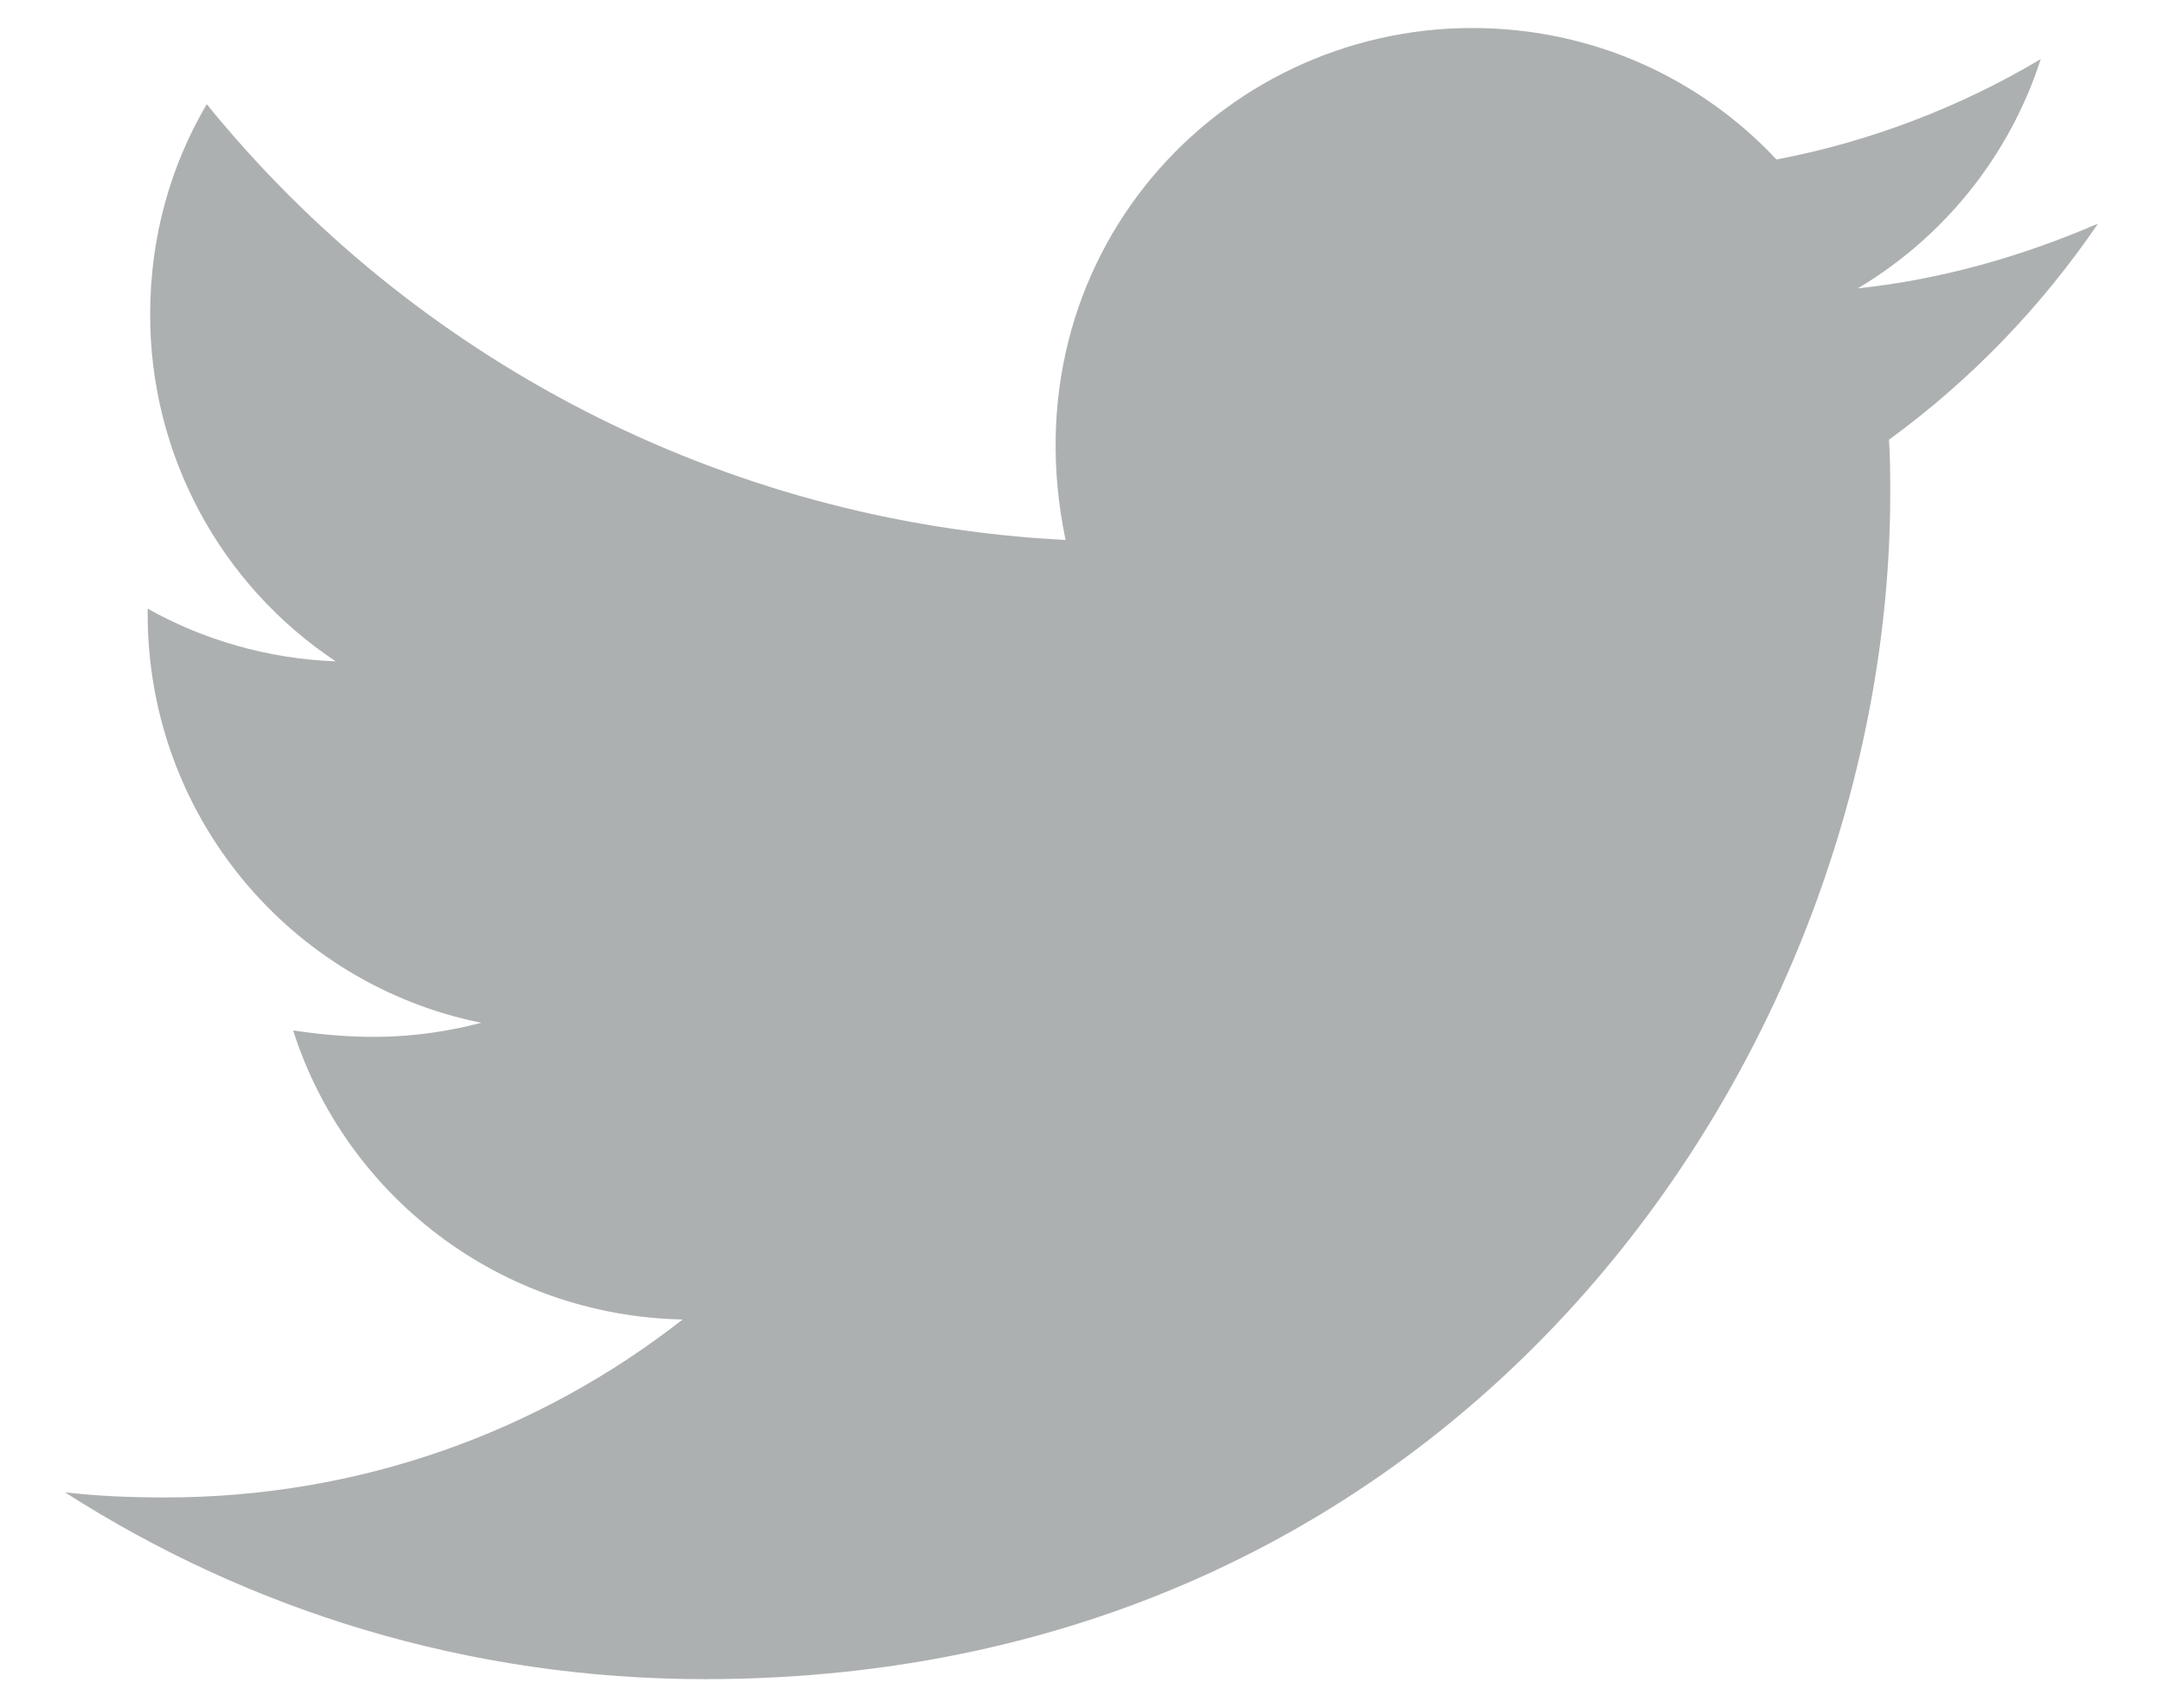 <?xml version="1.0" encoding="UTF-8"?>
<svg width="19px" height="15px" viewBox="0 0 19 15" version="1.1" xmlns="http://www.w3.org/2000/svg" xmlns:xlink="http://www.w3.org/1999/xlink">
    <!-- Generator: Sketch 53 (72520) - https://sketchapp.com -->
    <title>Path</title>
    <desc>Created with Sketch.</desc>
    <g id="FB1-Public-redesign" stroke="none" stroke-width="1" fill="none" fill-rule="evenodd">
        <g id="About-us-/-desktop" transform="translate(-345, -4757)" fill="#ADB0B1" fill-rule="nonzero">
            <g id="Footer" transform="translate(0, 4583)">
                <g id="memu-txt" transform="translate(250, 24)">
                    <g id="Group">
                        <g id="social-icons" transform="translate(2, 145)">
                            <g id="twitter-square" transform="translate(90, 0)">
                                <path d="M19.593,8.862 C19.604,9.018 19.604,9.18 19.604,9.336 C19.604,14.174 15.921,19.749 9.191,19.749 C7.115,19.749 5.19,19.146 3.571,18.108 C3.867,18.142 4.152,18.153 4.453,18.153 C6.166,18.153 7.74,17.573 8.996,16.59 C7.388,16.557 6.038,15.502 5.575,14.051 C6.138,14.135 6.646,14.135 7.227,13.984 C5.552,13.644 4.297,12.171 4.297,10.391 L4.297,10.346 C4.782,10.619 5.352,10.787 5.949,10.809 C4.929,10.131 4.317,8.987 4.319,7.762 C4.319,7.081 4.498,6.456 4.816,5.915 C6.618,8.136 9.325,9.587 12.36,9.743 C11.842,7.26 13.7,5.246 15.932,5.246 C16.987,5.246 17.935,5.686 18.605,6.401 C19.431,6.244 20.223,5.938 20.926,5.519 C20.653,6.367 20.078,7.081 19.319,7.533 C20.056,7.455 20.77,7.249 21.429,6.964 C20.932,7.695 20.307,8.343 19.593,8.862 L19.593,8.862 Z" id="Path"></path>
                            </g>
                        </g>
                    </g>
                </g>
            </g>
        </g>
    </g>
</svg>